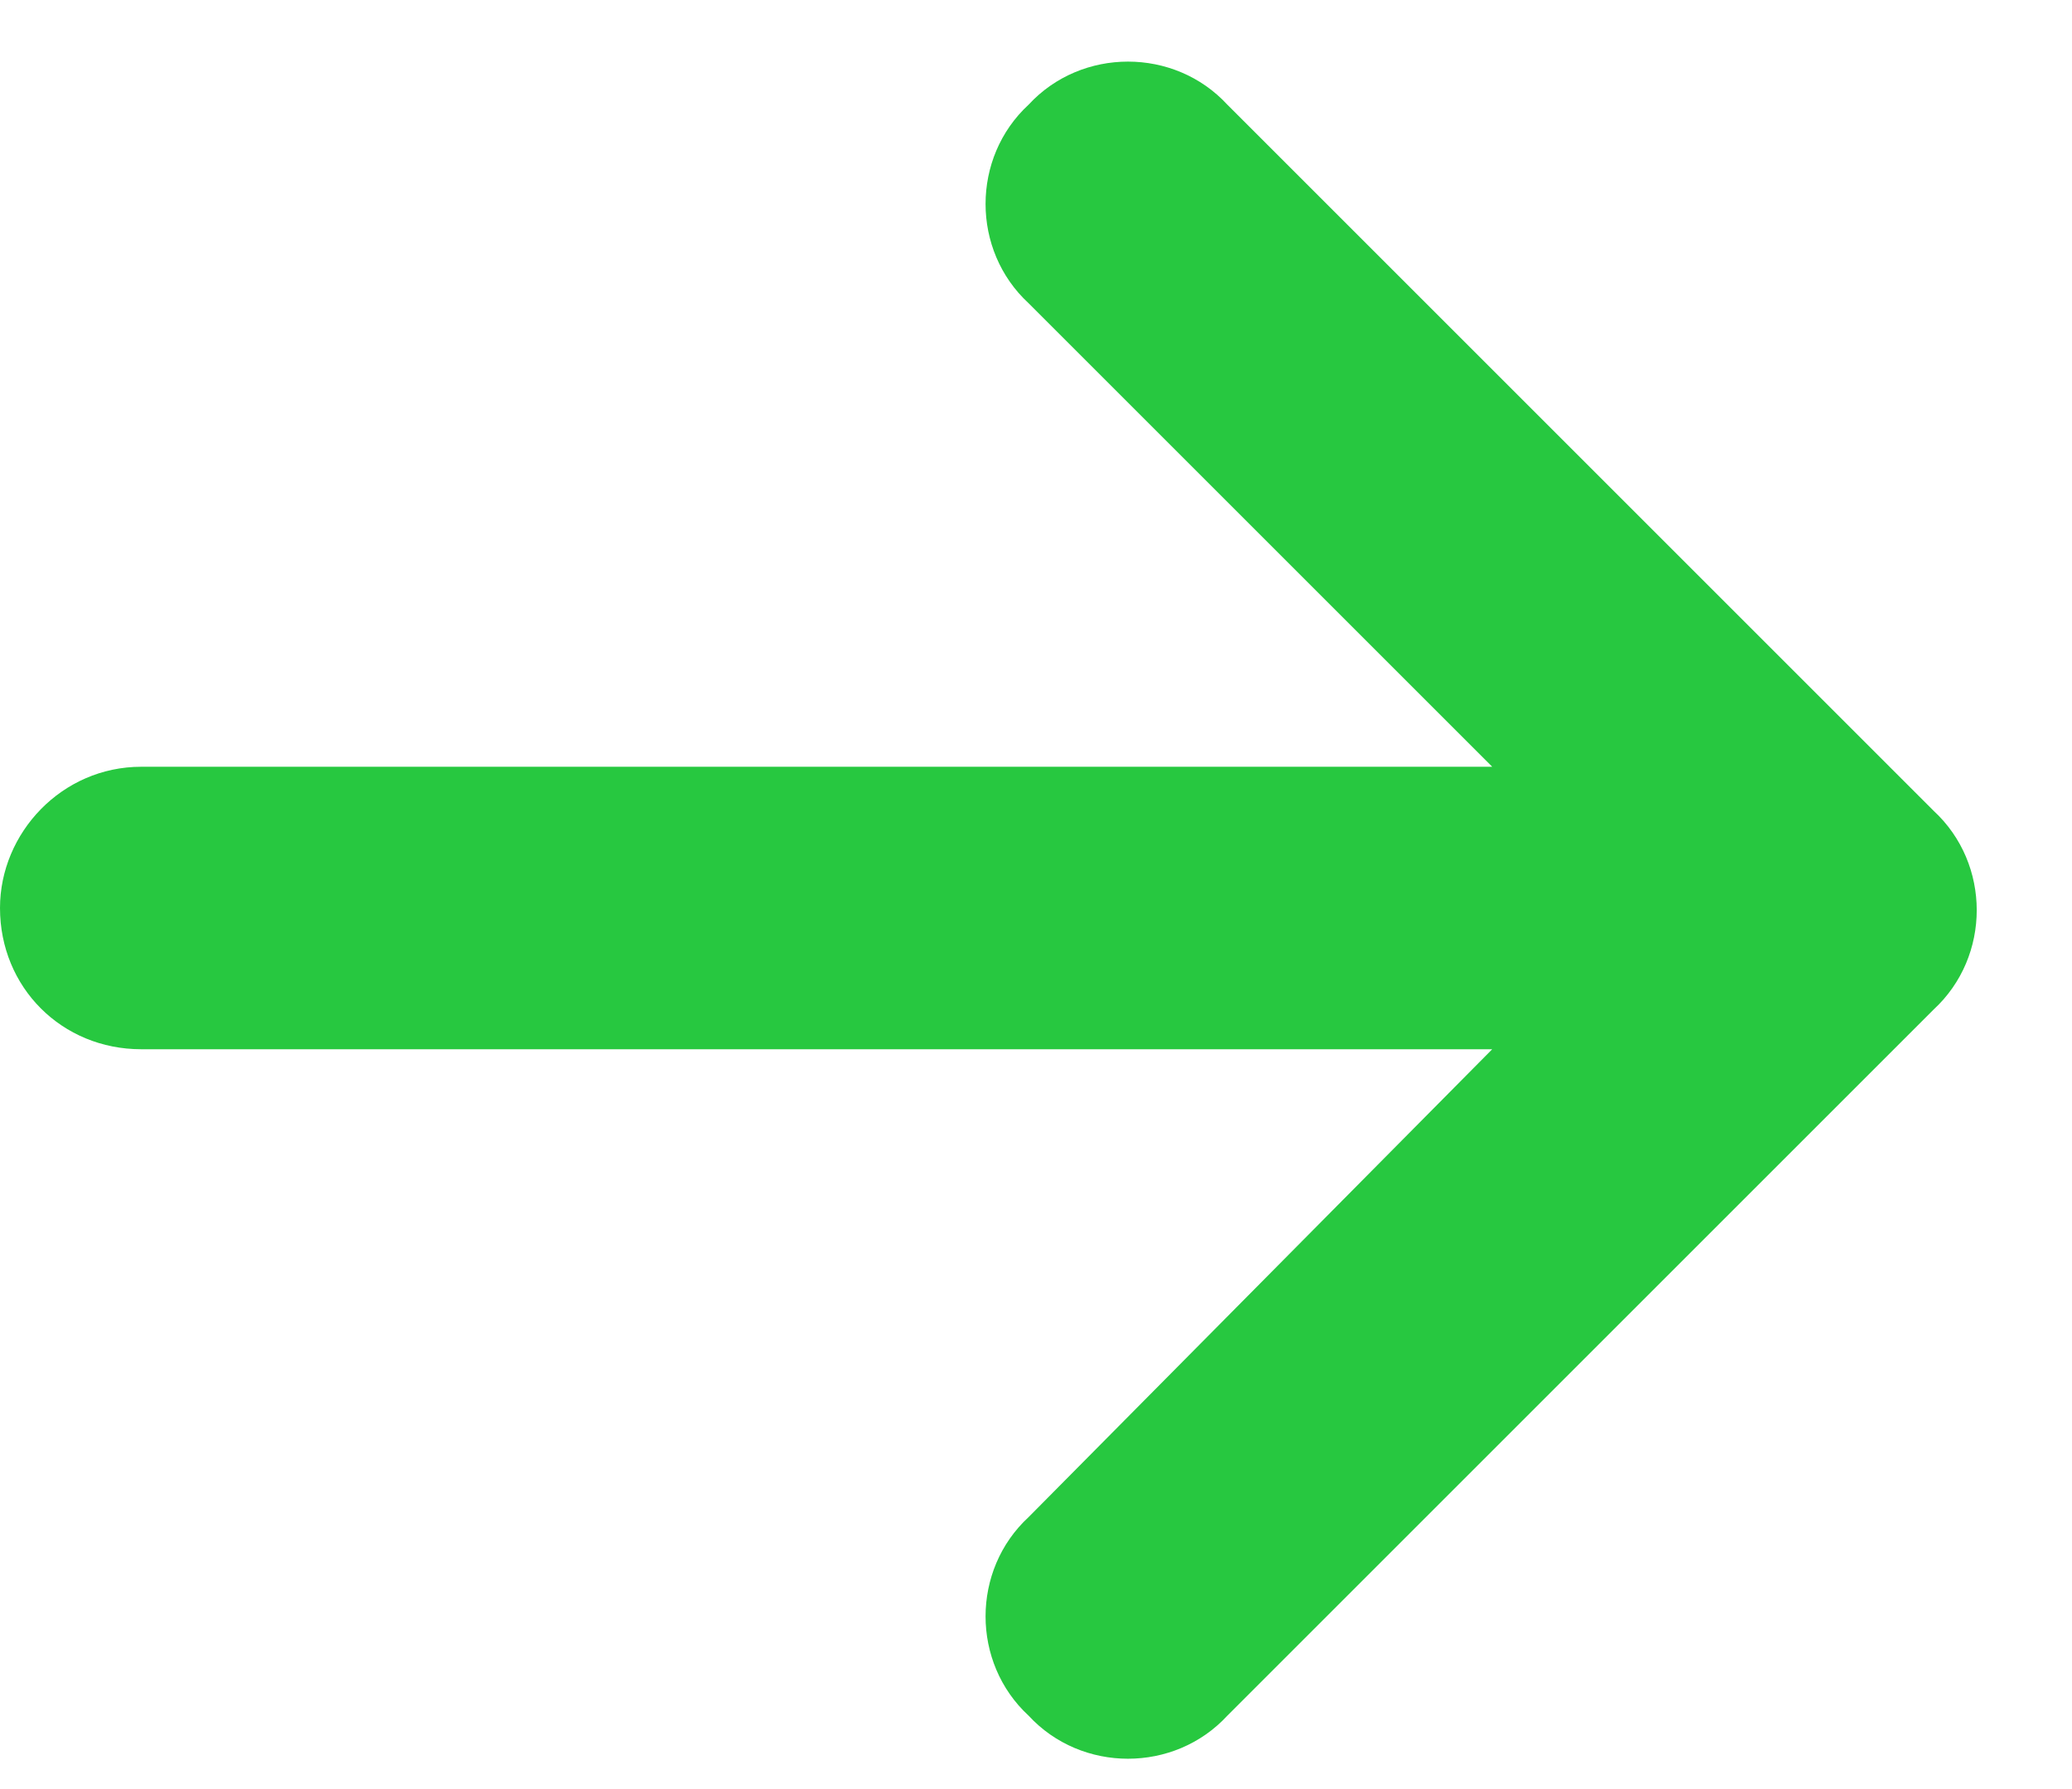 <svg width="22" height="19" viewBox="0 0 22 19" fill="none" xmlns="http://www.w3.org/2000/svg">
<path d="M20.531 10.721L13.031 18.221C12.469 18.83 11.484 18.83 10.922 18.221C10.312 17.658 10.312 16.674 10.922 16.111L15.844 11.143H1.5C0.656 11.143 0 10.486 0 9.643C0 8.846 0.656 8.143 1.5 8.143H15.844L10.922 3.221C10.312 2.658 10.312 1.674 10.922 1.111C11.484 0.502 12.469 0.502 13.031 1.111L20.531 8.611C21.141 9.174 21.141 10.158 20.531 10.721Z" fill="#27C840"/>
</svg>
